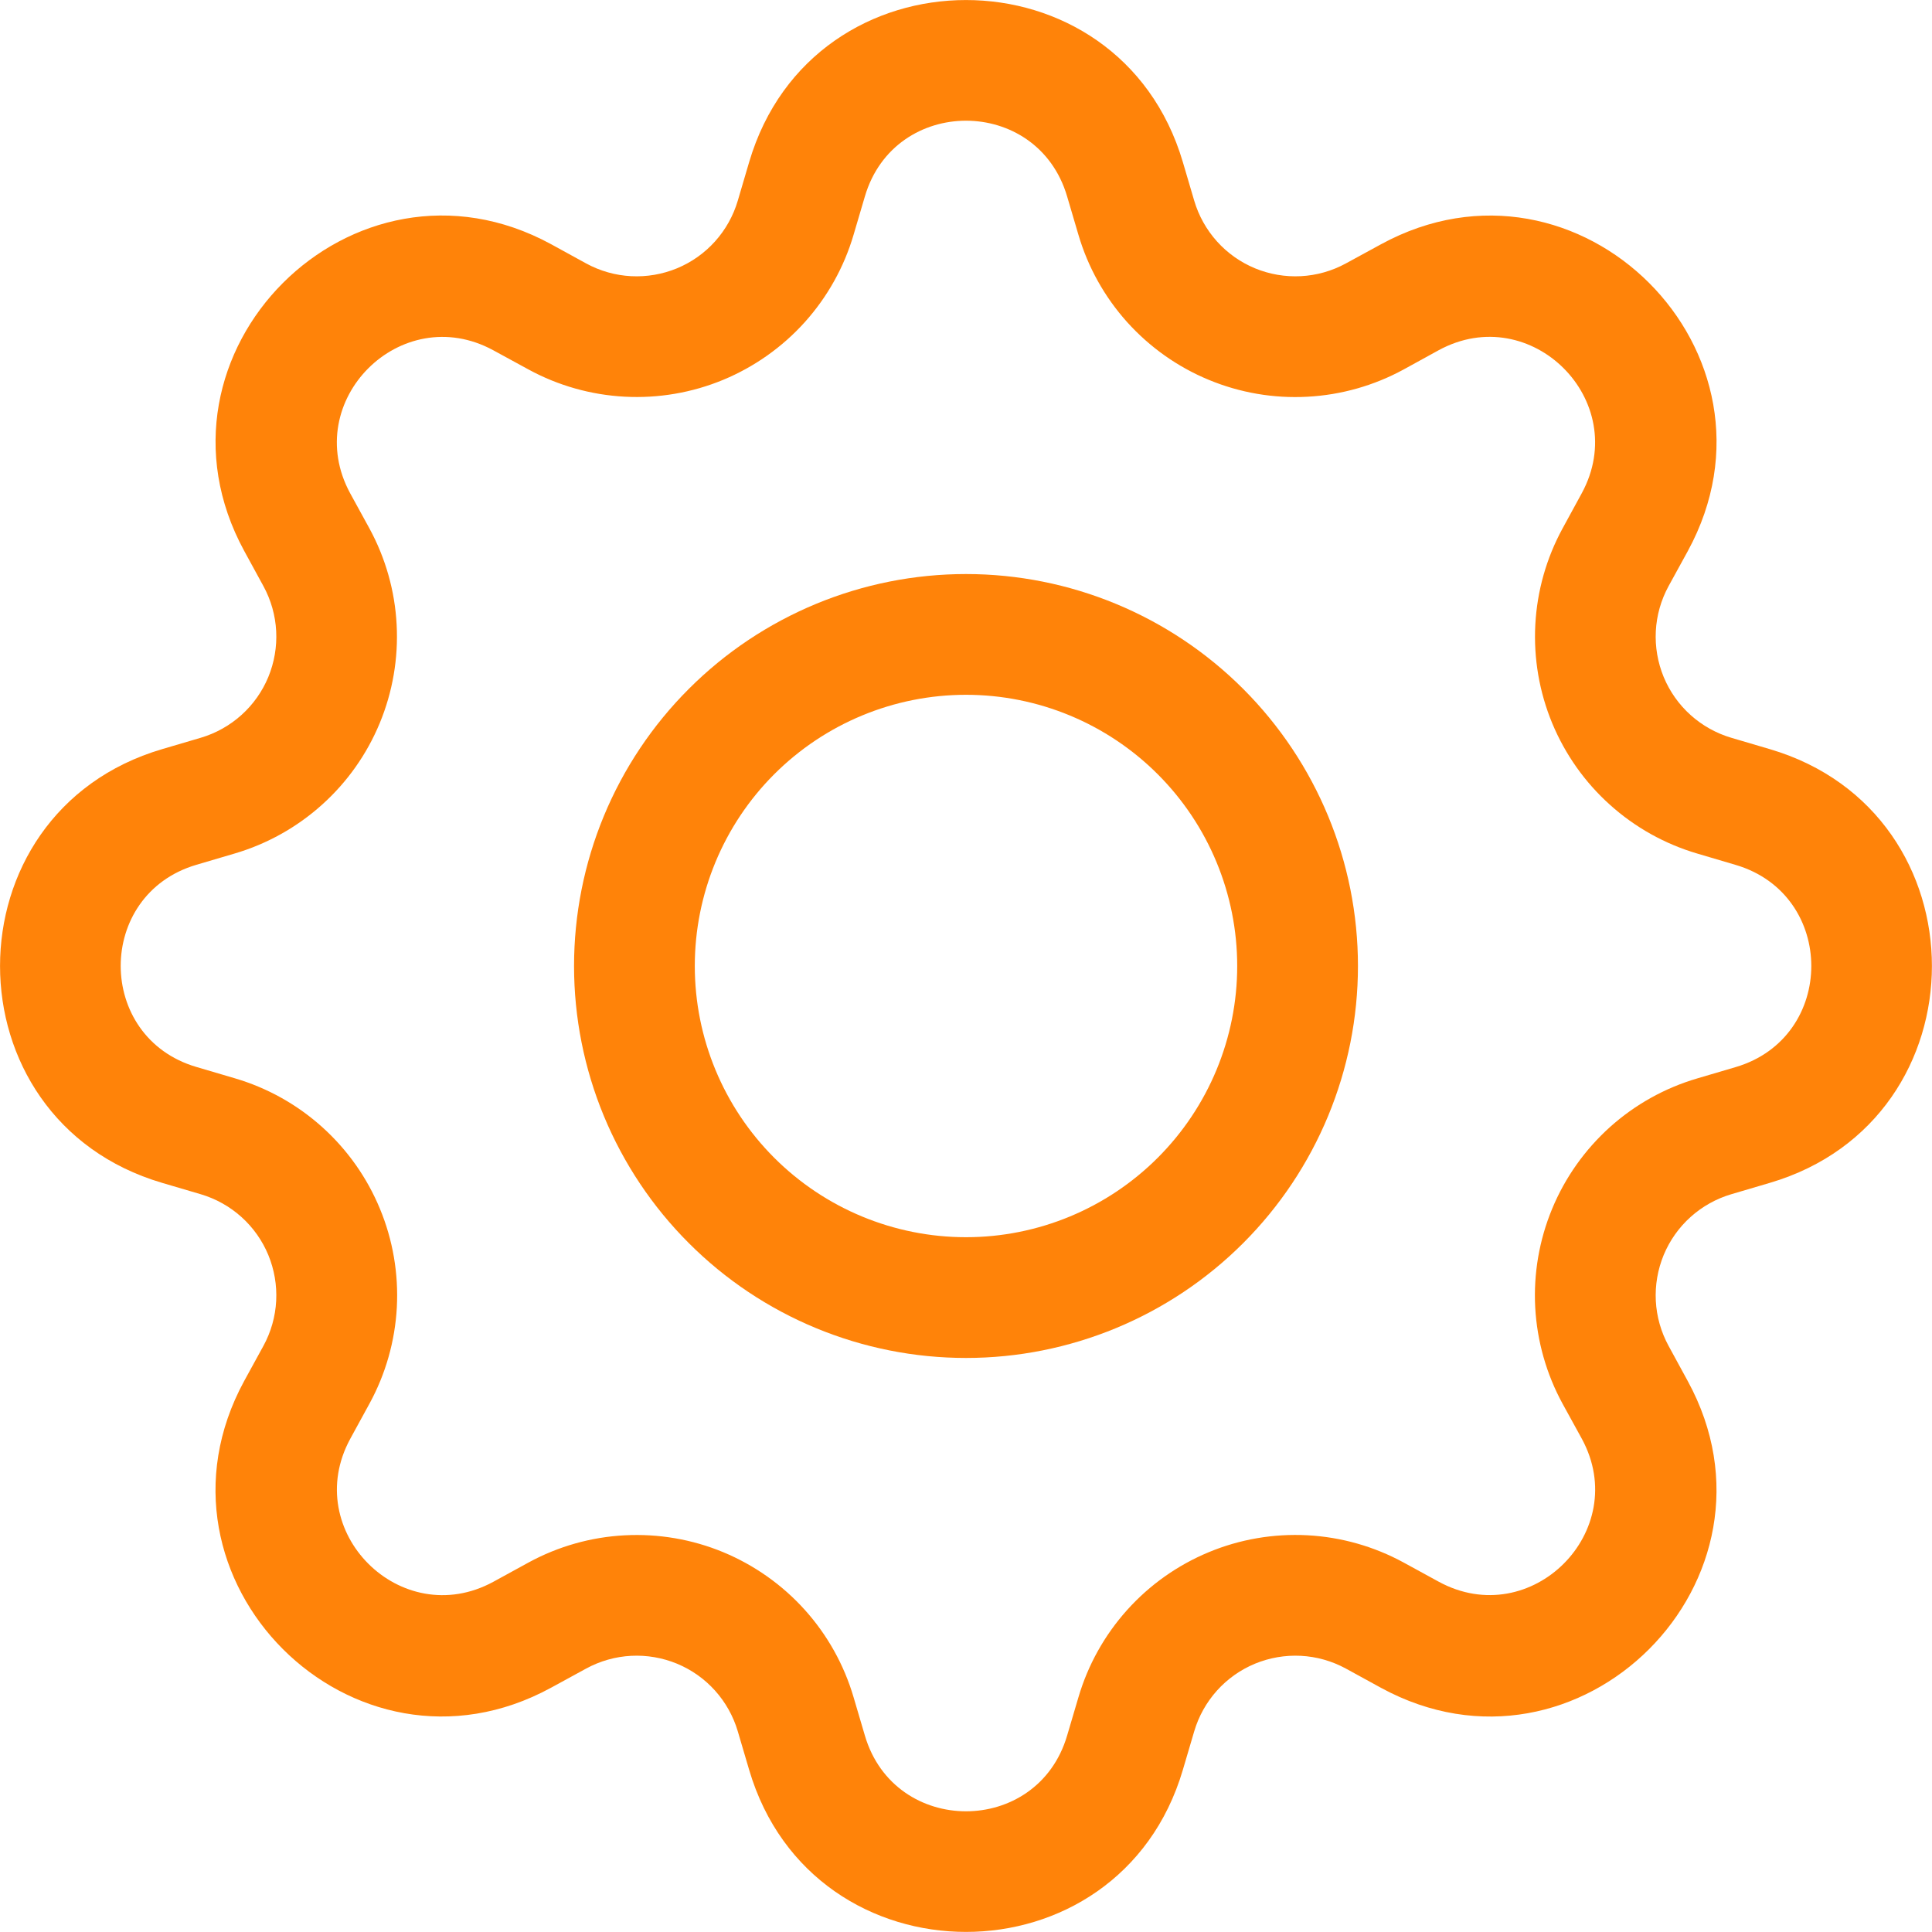 <svg width="40" height="40" viewBox="0 0 40 40" fill="none" xmlns="http://www.w3.org/2000/svg">
<g clip-path="url(#clip0_128_15)">
<path d="M20 11.885C18.934 11.885 17.879 12.095 16.894 12.503C15.91 12.911 15.015 13.508 14.262 14.262C13.508 15.015 12.91 15.91 12.502 16.895C12.095 17.879 11.885 18.934 11.885 20C11.885 21.066 12.095 22.121 12.502 23.105C12.91 24.09 13.508 24.985 14.262 25.738C15.015 26.492 15.91 27.09 16.894 27.497C17.879 27.905 18.934 28.115 20 28.115C22.152 28.115 24.216 27.26 25.738 25.738C27.26 24.216 28.115 22.152 28.115 20C28.115 17.848 27.26 15.784 25.738 14.262C24.216 12.74 22.152 11.885 20 11.885ZM14.385 20C14.385 18.511 14.976 17.083 16.029 16.03C17.082 14.977 18.511 14.385 20 14.385C21.489 14.385 22.917 14.977 23.97 16.03C25.023 17.083 25.615 18.511 25.615 20C25.615 21.489 25.023 22.917 23.97 23.97C22.917 25.023 21.489 25.615 20 25.615C18.511 25.615 17.082 25.023 16.029 23.97C14.976 22.917 14.385 21.489 14.385 20Z" fill="#FF8309"/>
<path d="M24.49 3.357C23.172 -1.118 16.828 -1.118 15.51 3.357L15.275 4.155C15.183 4.467 15.022 4.755 14.805 4.997C14.587 5.24 14.318 5.43 14.017 5.555C13.716 5.679 13.391 5.735 13.066 5.718C12.741 5.701 12.424 5.611 12.137 5.455L11.408 5.055C7.307 2.825 2.825 7.31 5.057 11.408L5.455 12.137C5.611 12.424 5.701 12.741 5.718 13.066C5.735 13.391 5.679 13.716 5.555 14.017C5.43 14.318 5.24 14.587 4.997 14.805C4.755 15.022 4.467 15.183 4.155 15.275L3.357 15.51C-1.118 16.828 -1.118 23.172 3.357 24.49L4.155 24.725C4.467 24.817 4.755 24.978 4.997 25.195C5.24 25.413 5.43 25.682 5.555 25.983C5.679 26.284 5.735 26.609 5.718 26.934C5.701 27.259 5.611 27.576 5.455 27.863L5.055 28.593C2.825 32.693 7.307 37.178 11.408 34.943L12.137 34.545C12.424 34.389 12.741 34.299 13.066 34.282C13.391 34.265 13.716 34.321 14.017 34.445C14.318 34.57 14.587 34.76 14.805 35.003C15.022 35.245 15.183 35.533 15.275 35.845L15.51 36.642C16.828 41.117 23.172 41.117 24.49 36.642L24.725 35.845C24.817 35.533 24.978 35.245 25.195 35.003C25.413 34.76 25.682 34.57 25.983 34.445C26.284 34.321 26.609 34.265 26.934 34.282C27.259 34.299 27.576 34.389 27.863 34.545L28.593 34.945C32.693 37.178 37.178 32.69 34.943 28.593L34.545 27.863C34.389 27.576 34.299 27.259 34.282 26.934C34.265 26.609 34.321 26.284 34.445 25.983C34.57 25.682 34.76 25.413 35.003 25.195C35.245 24.978 35.533 24.817 35.845 24.725L36.642 24.49C41.117 23.172 41.117 16.828 36.642 15.51L35.845 15.275C35.533 15.183 35.245 15.022 35.003 14.805C34.76 14.587 34.57 14.318 34.445 14.017C34.321 13.716 34.265 13.391 34.282 13.066C34.299 12.741 34.389 12.424 34.545 12.137L34.945 11.408C37.178 7.307 32.69 2.825 28.593 5.057L27.863 5.455C27.576 5.611 27.259 5.701 26.934 5.718C26.609 5.735 26.284 5.679 25.983 5.555C25.682 5.43 25.413 5.24 25.195 4.997C24.978 4.755 24.817 4.467 24.725 4.155L24.49 3.357ZM17.907 4.065C18.523 1.977 21.477 1.977 22.093 4.065L22.328 4.862C22.525 5.533 22.87 6.15 23.337 6.67C23.805 7.189 24.382 7.598 25.028 7.865C25.673 8.132 26.37 8.252 27.068 8.214C27.766 8.177 28.447 7.984 29.06 7.65L29.788 7.25C31.698 6.212 33.788 8.3 32.748 10.213L32.35 10.943C32.016 11.556 31.824 12.236 31.787 12.934C31.75 13.632 31.87 14.329 32.137 14.974C32.405 15.619 32.813 16.197 33.333 16.663C33.852 17.13 34.47 17.475 35.14 17.672L35.935 17.907C38.023 18.523 38.023 21.477 35.935 22.093L35.138 22.328C34.467 22.525 33.85 22.87 33.33 23.337C32.811 23.805 32.402 24.382 32.135 25.028C31.868 25.673 31.748 26.37 31.785 27.068C31.823 27.766 32.016 28.447 32.35 29.06L32.75 29.788C33.788 31.698 31.7 33.788 29.788 32.748L29.06 32.35C28.446 32.016 27.766 31.823 27.068 31.786C26.37 31.749 25.672 31.868 25.027 32.136C24.381 32.404 23.804 32.812 23.337 33.332C22.87 33.852 22.525 34.469 22.328 35.14L22.093 35.935C21.477 38.023 18.523 38.023 17.907 35.935L17.672 35.138C17.475 34.468 17.13 33.85 16.663 33.331C16.196 32.812 15.618 32.404 14.973 32.136C14.328 31.869 13.631 31.75 12.934 31.787C12.236 31.823 11.556 32.016 10.943 32.35L10.213 32.75C8.302 33.788 6.212 31.7 7.252 29.788L7.65 29.06C7.985 28.446 8.178 27.766 8.216 27.068C8.253 26.369 8.134 25.672 7.866 25.026C7.599 24.38 7.19 23.802 6.671 23.335C6.151 22.867 5.533 22.522 4.862 22.325L4.065 22.09C1.977 21.475 1.977 18.52 4.065 17.905L4.862 17.67C5.532 17.472 6.149 17.127 6.668 16.66C7.187 16.194 7.595 15.617 7.862 14.972C8.129 14.327 8.249 13.63 8.212 12.933C8.176 12.236 7.983 11.556 7.65 10.943L7.25 10.213C6.212 8.302 8.3 6.212 10.213 7.252L10.943 7.65C11.556 7.984 12.236 8.176 12.934 8.213C13.631 8.25 14.328 8.131 14.973 7.864C15.618 7.596 16.196 7.188 16.663 6.669C17.13 6.149 17.475 5.532 17.672 4.862L17.907 4.065Z" fill="#FF8309"/>
</g>
<defs>
<clipPath id="clip0_128_15">
<rect width="40" height="40" fill="white"/>
</clipPath>
</defs>
</svg>
